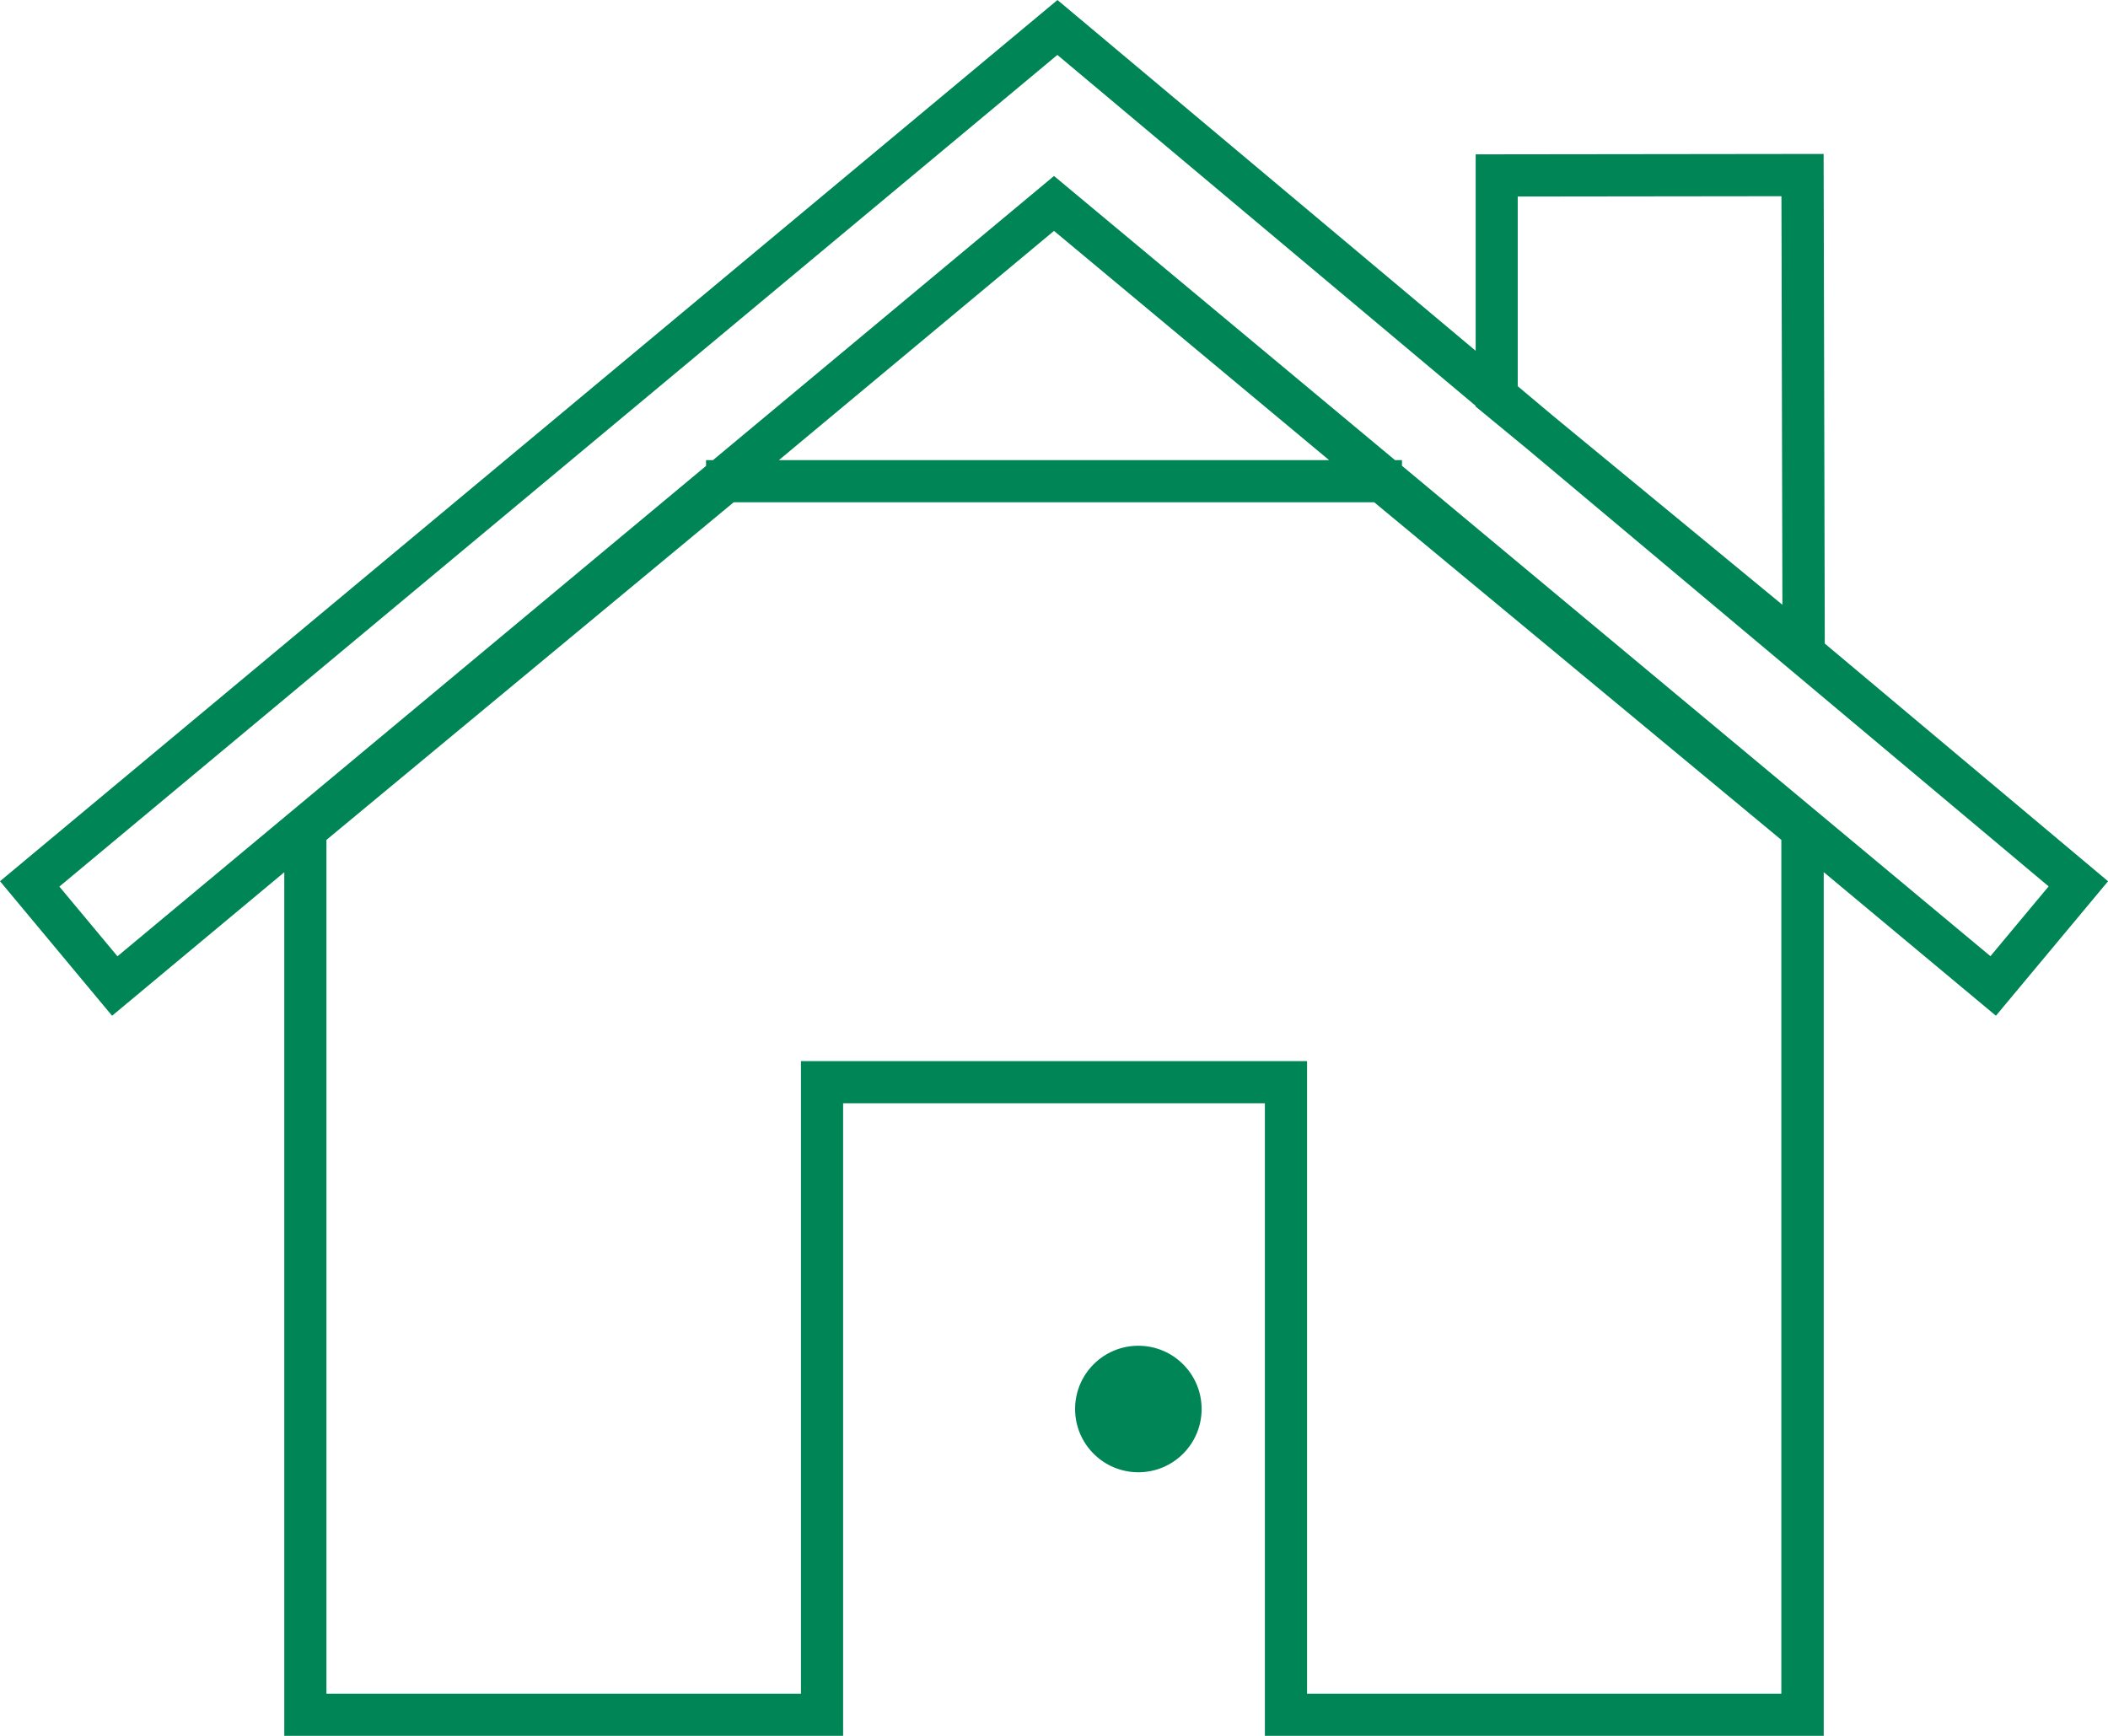 <?xml version="1.0" encoding="UTF-8"?>
<svg id="Layer_2" data-name="Layer 2" xmlns="http://www.w3.org/2000/svg" viewBox="0 0 199.92 164.64">
  <defs>
    <style>
      .cls-1 {
        fill: #008656;
      }
    </style>
  </defs>
  <g id="Layer_1-2" data-name="Layer 1">
    <g>
      <path class="cls-1" d="M199.92,83.58l-26.86-22.54-.11-46.44-33,.04v18.63L100.29,0,0,83.58l10.63,12.76,16.33-13.61v81.91h53v-60h40v60h53v-81.92s16.33,13.62,16.33,13.62l10.63-12.75ZM143.95,18.64l25-.03.09,38.75-21.67-17.85-3.43-2.88v-17.99ZM123.96,160.64v-60h-48v60H30.96v-80.98l38.62-32.02h60.75l38.61,32.02v80.98s-44.99,0-44.99,0ZM73.87,43.64l26.09-21.74,26.09,21.74h-52.18ZM132.96,44.19v-.55h-.66l-32.34-26.95-32.34,26.95h-.66v.55L11.14,90.7l-5.51-6.61L100.28,5.21l39.67,33.28v.07l4.93,4.06,49.41,41.45-5.52,6.62-55.82-46.52Z"/>
      <circle class="cls-1" cx="107.96" cy="133.64" r="6"/>
    </g>
  </g>
</svg>